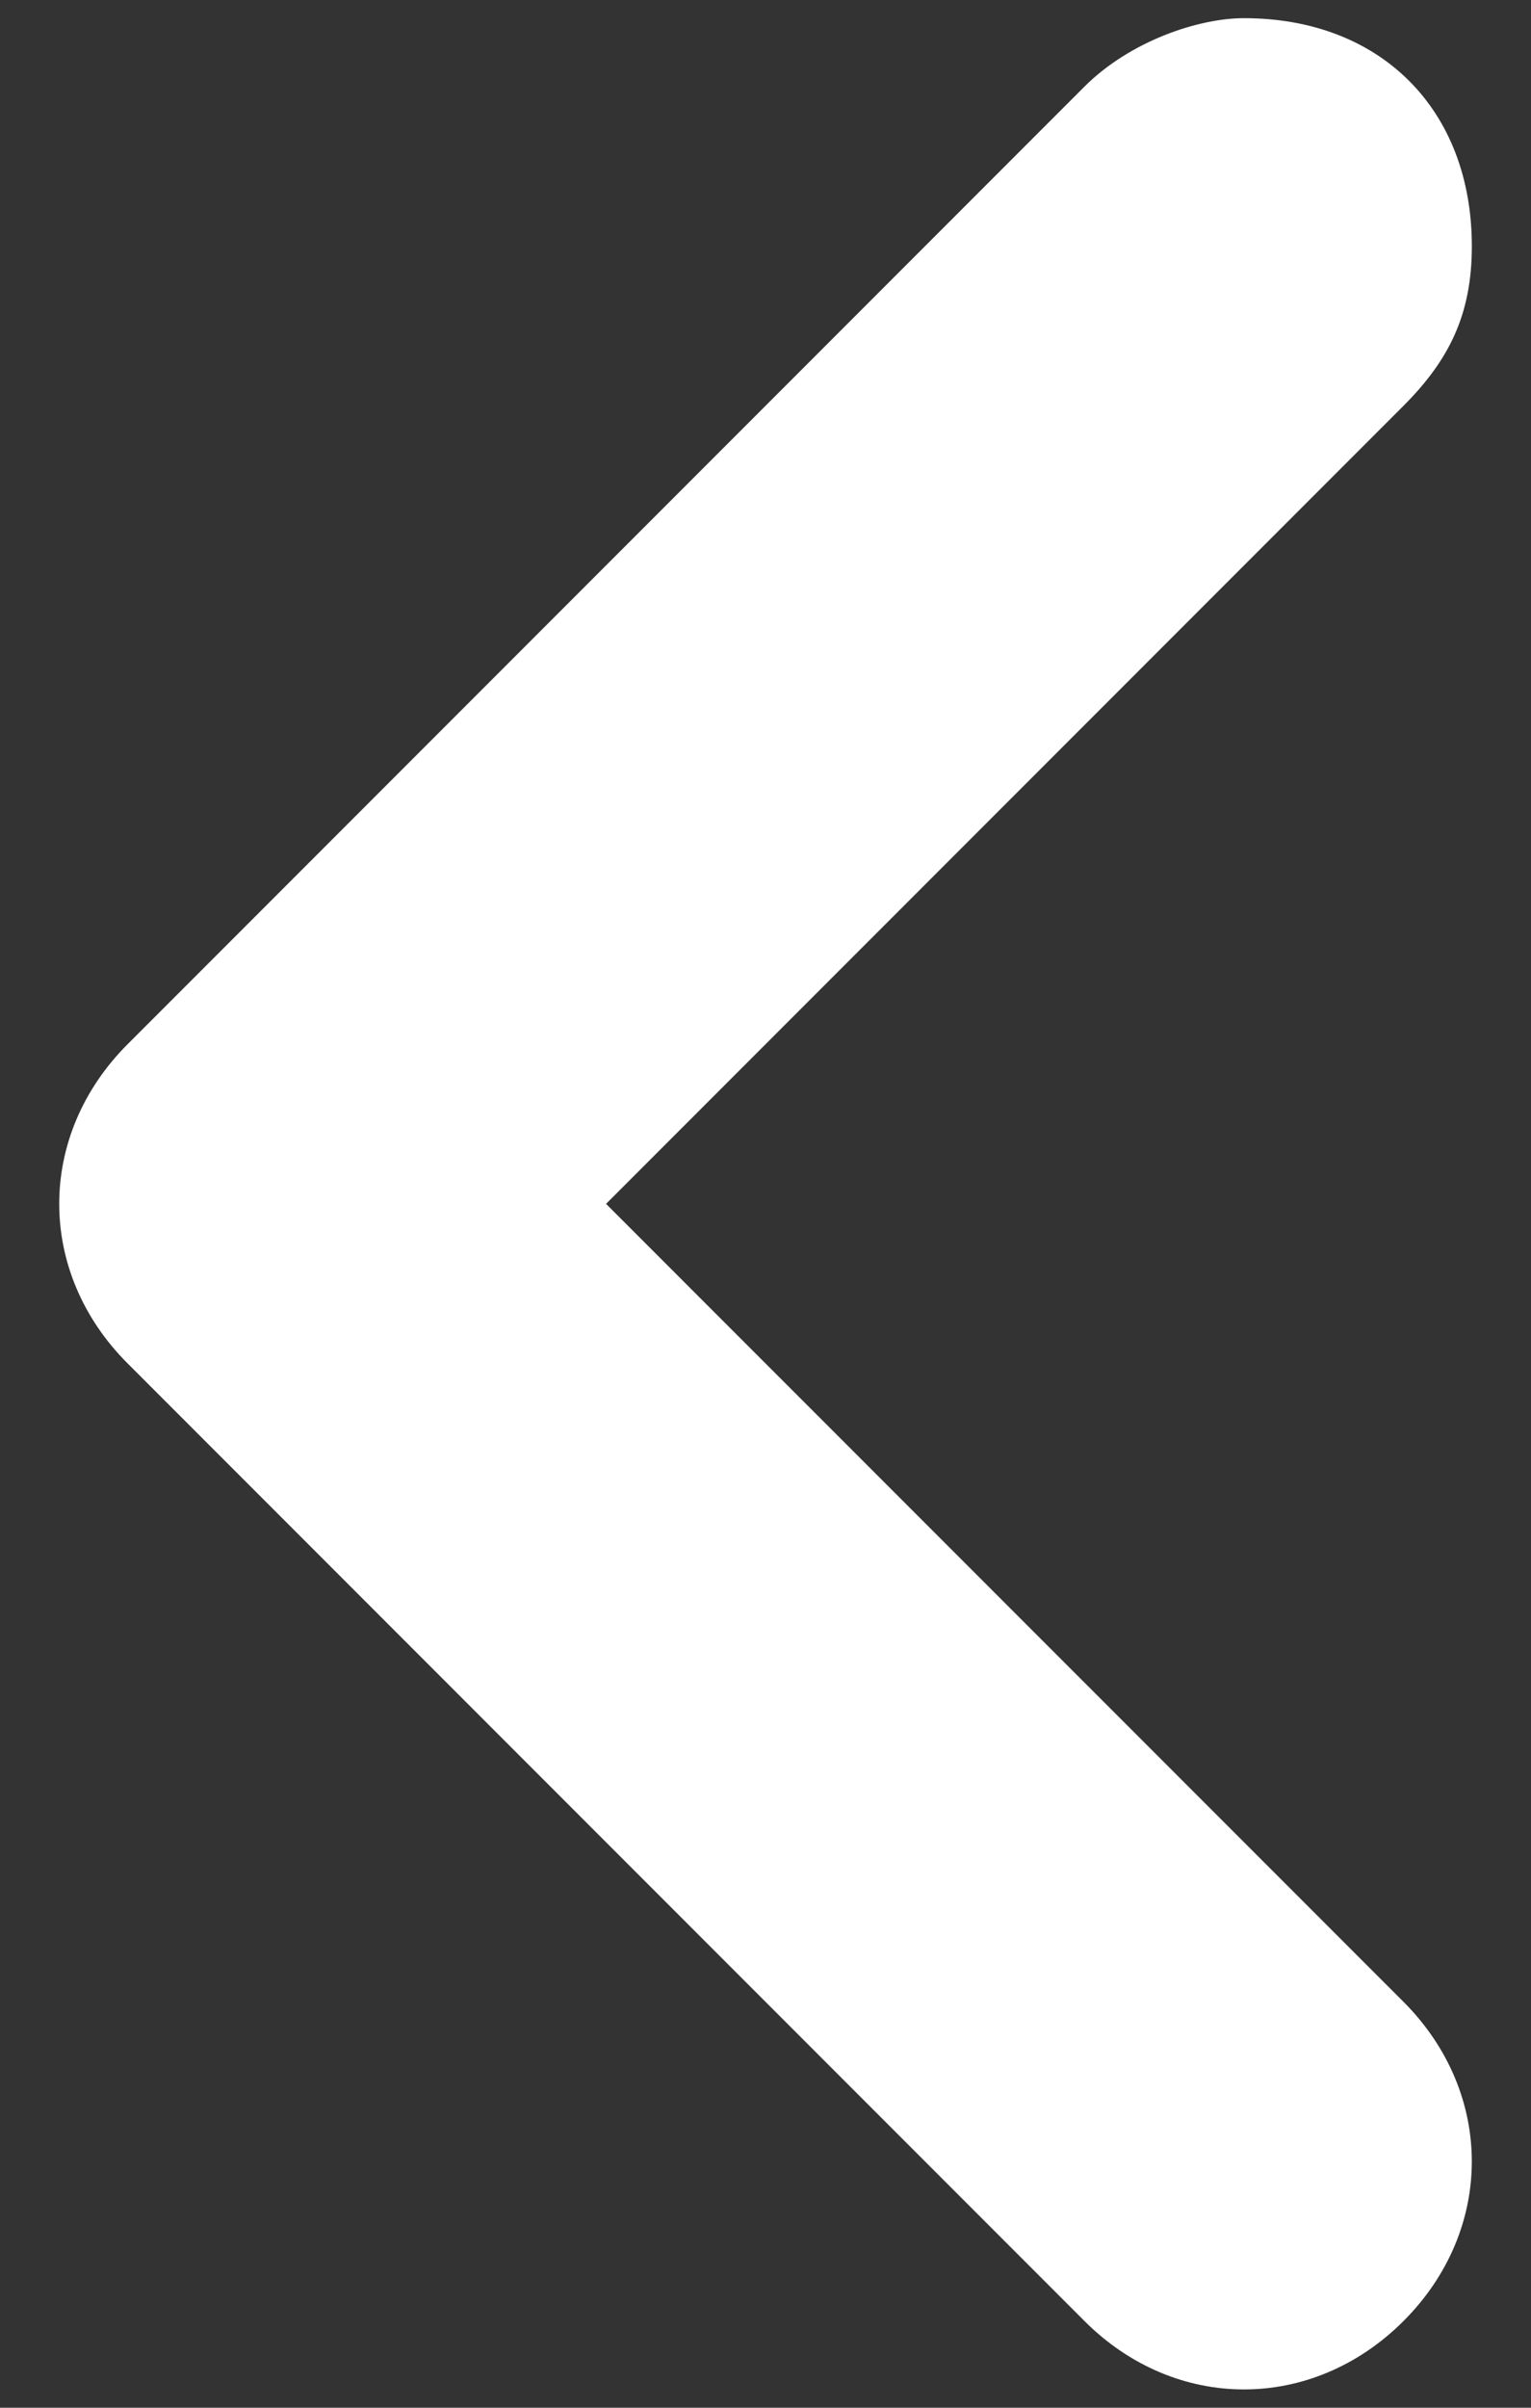 <svg width="14" height="22" viewBox="0 0 14 22" fill="none" xmlns="http://www.w3.org/2000/svg">
<rect x="0" y="0" width="14" height="22" fill="#333333" stroke="none"/>
<path d="M11.375 0.166C12.625 0.166 13.459 1 13.459 2.25C13.459 2.875 13.25 3.291 12.834 3.708L5.542 11L12.834 18.291C13.667 19.125 13.667 20.375 12.834 21.208C12 22.041 10.75 22.041 9.917 21.208L1.167 12.458C0.333 11.625 0.333 10.375 1.167 9.541L9.917 0.791C10.334 0.375 10.959 0.166 11.375 0.166Z" fill="white"/>
</svg>
